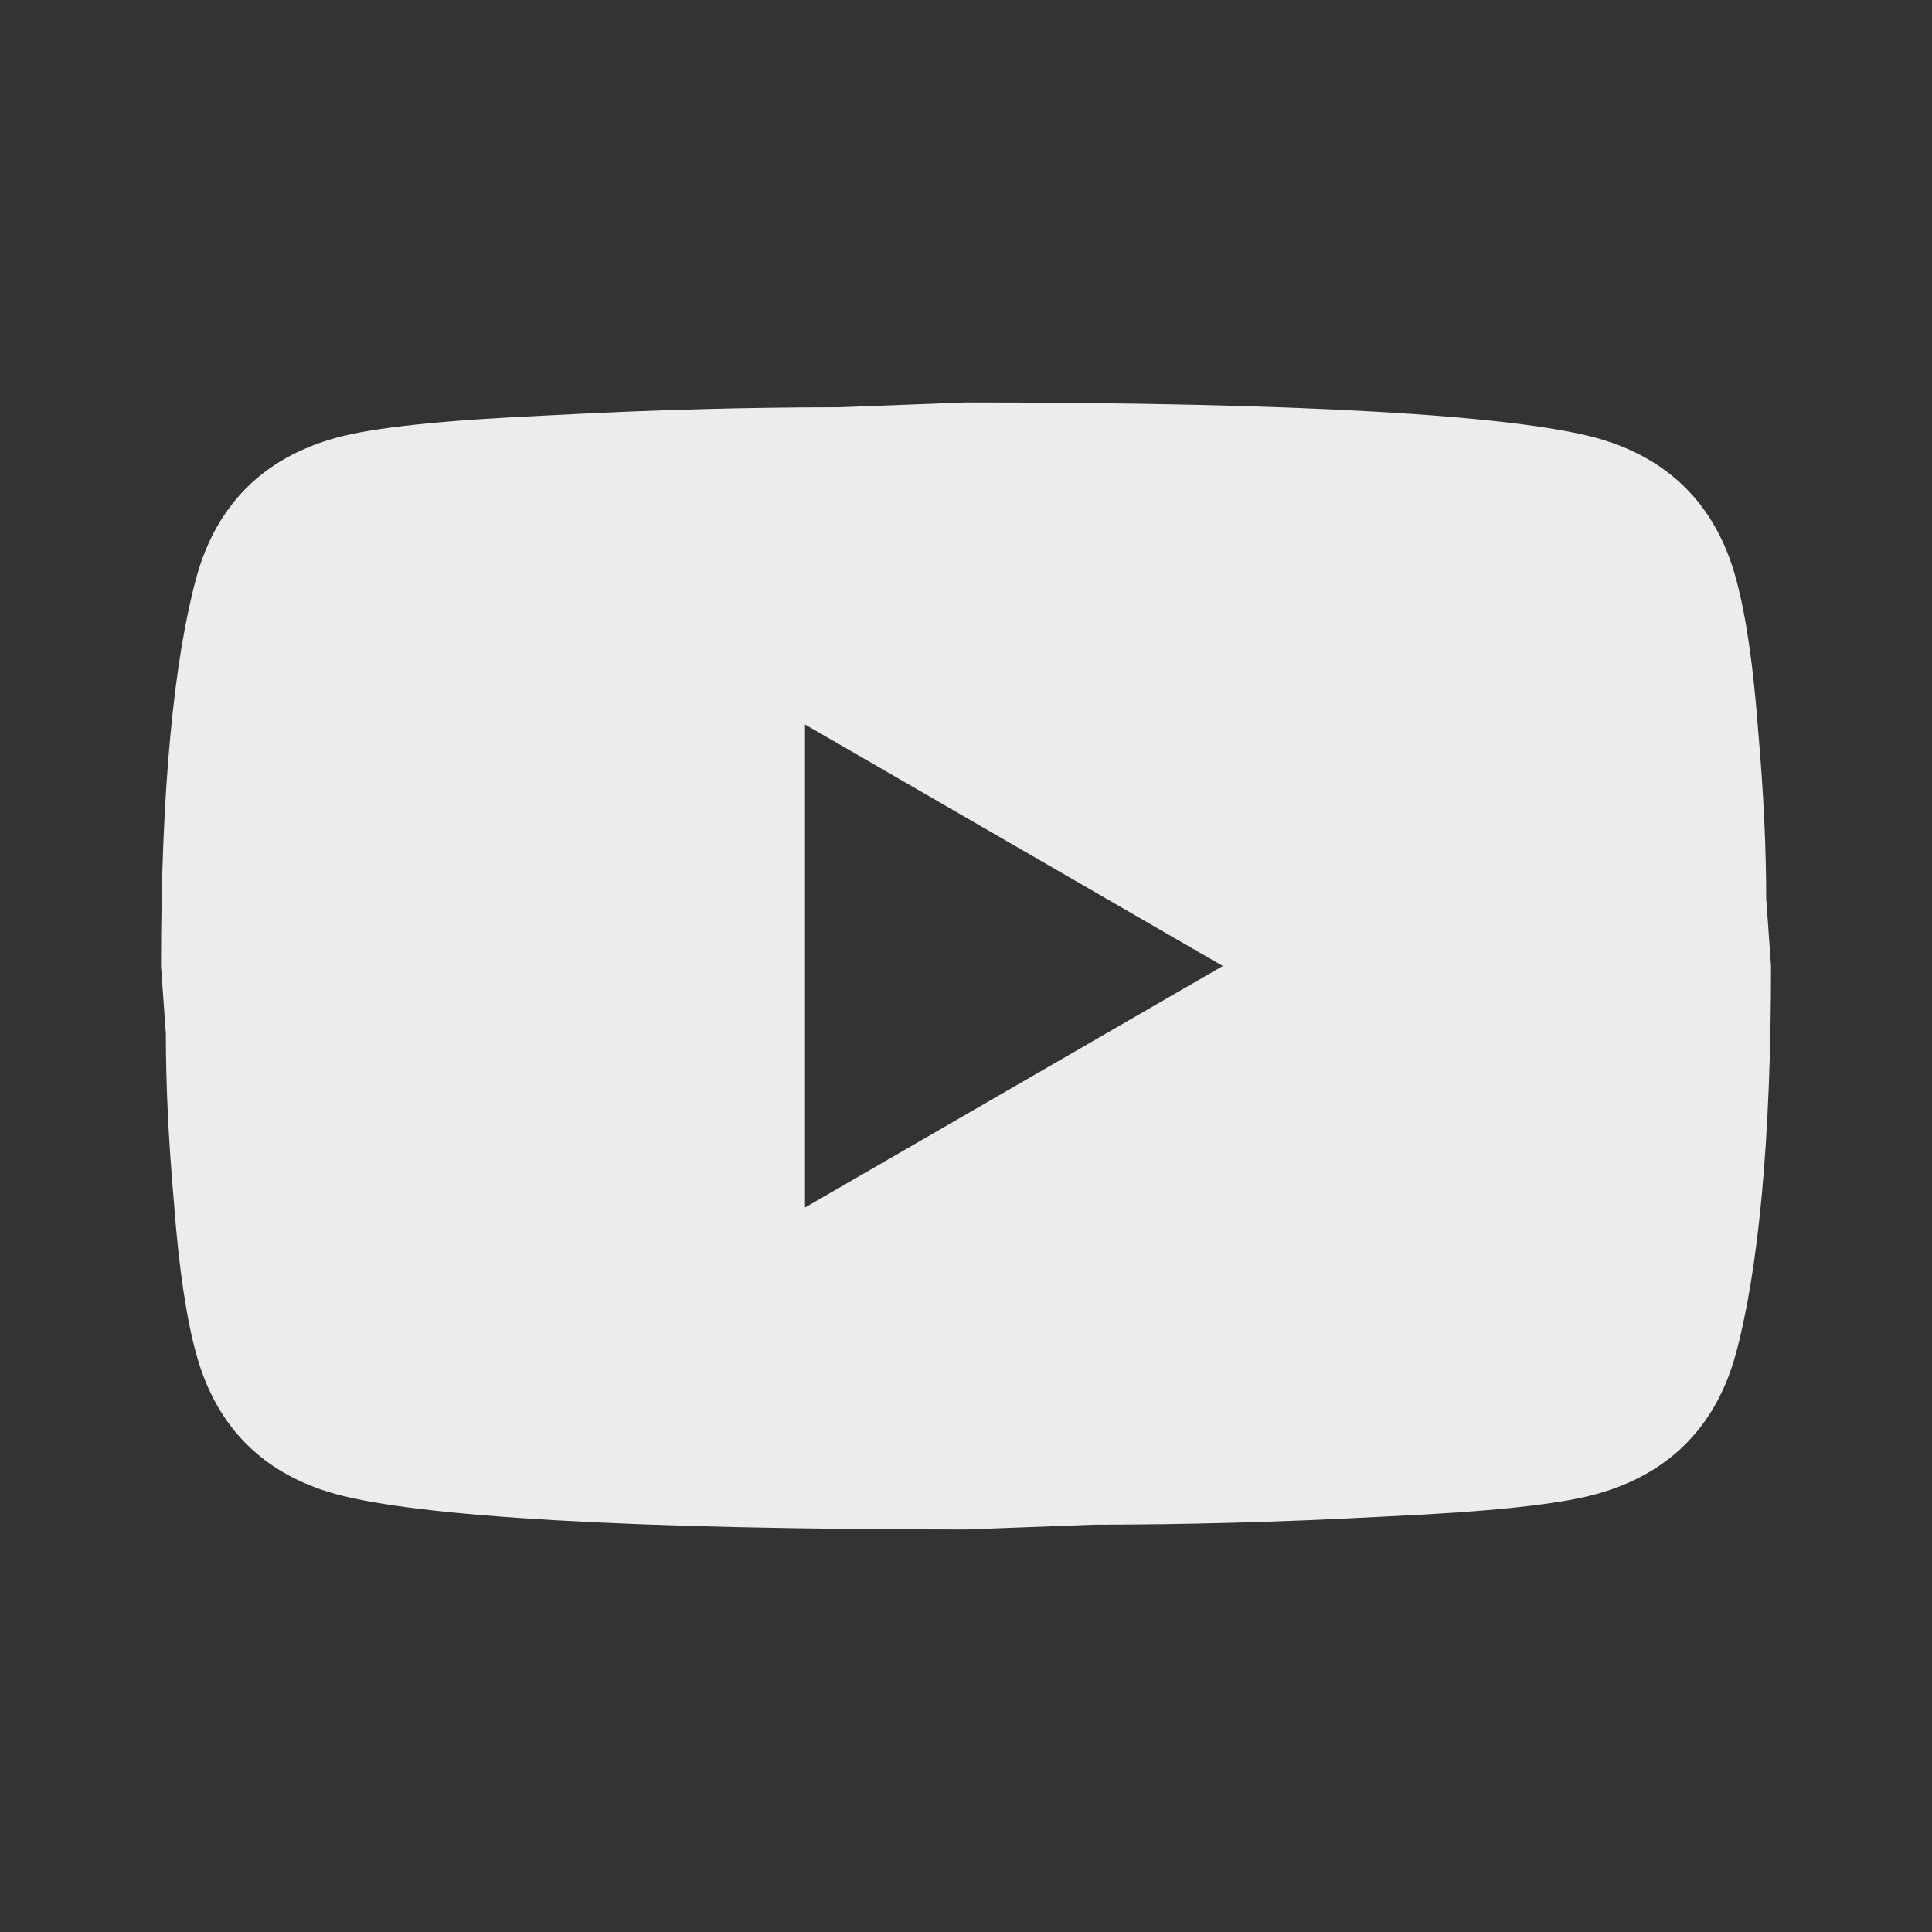 <svg xmlns="http://www.w3.org/2000/svg" fill="none" viewBox="0 0 50 50" height="50" width="50">
<rect x="0" y="0" width="50" height="50" fill="#333333" stroke="none"/>
<path fill="#ECECEC" d="M20.834 31.25L31.646 25L20.834 18.75V31.25ZM44.917 14.937C45.188 15.916 45.375 17.229 45.5 18.896C45.646 20.562 45.709 22 45.709 23.25L45.834 25C45.834 29.562 45.5 32.916 44.917 35.062C44.396 36.937 43.188 38.146 41.313 38.666C40.334 38.937 38.542 39.125 35.792 39.25C33.084 39.396 30.605 39.458 28.313 39.458L25 39.583C16.271 39.583 10.834 39.25 8.688 38.666C6.813 38.146 5.604 36.937 5.084 35.062C4.813 34.083 4.625 32.771 4.5 31.104C4.354 29.437 4.292 28 4.292 26.75L4.167 25C4.167 20.437 4.5 17.083 5.084 14.937C5.604 13.062 6.813 11.854 8.688 11.333C9.667 11.062 11.459 10.875 14.209 10.75C16.917 10.604 19.396 10.541 21.688 10.541L25 10.416C33.73 10.416 39.167 10.75 41.313 11.333C43.188 11.854 44.396 13.062 44.917 14.937Z"></path>
</svg>
